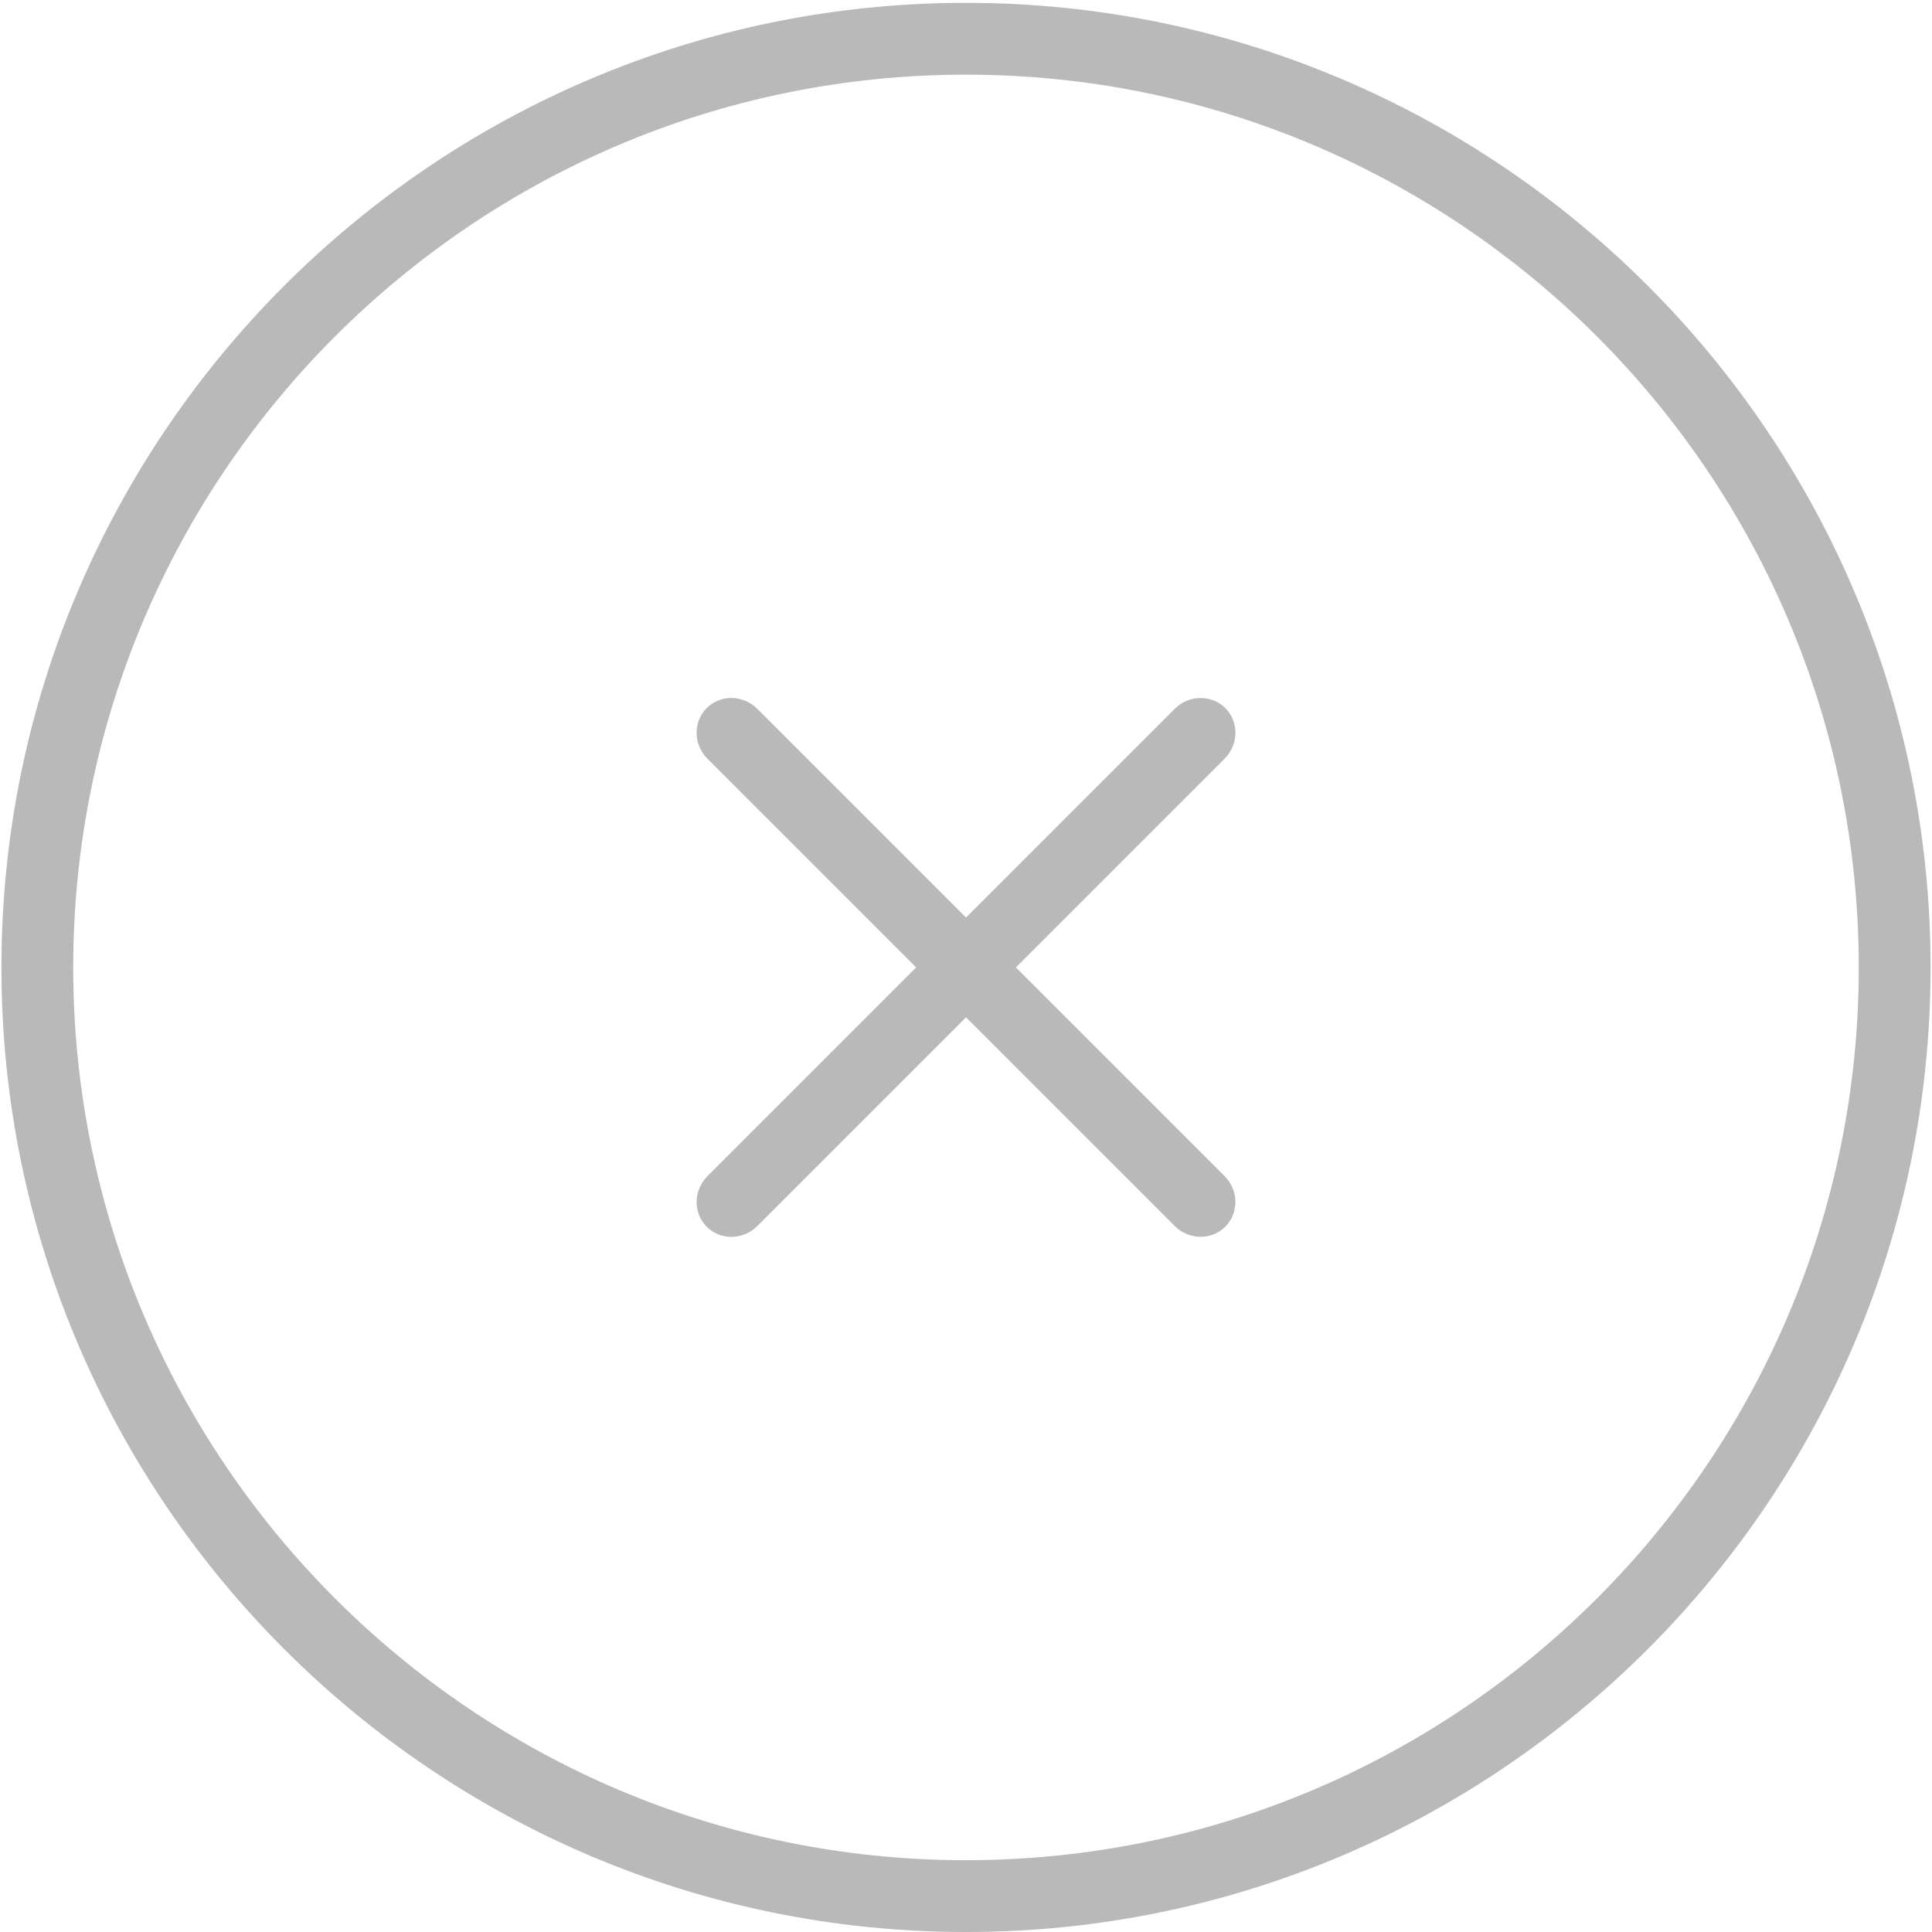 <?xml version="1.0" encoding="utf-8"?>
<!-- Generator: Adobe Illustrator 16.0.0, SVG Export Plug-In . SVG Version: 6.00 Build 0)  -->
<!DOCTYPE svg PUBLIC "-//W3C//DTD SVG 1.1//EN" "http://www.w3.org/Graphics/SVG/1.1/DTD/svg11.dtd">
<svg version="1.1" id="Layer_1" xmlns="http://www.w3.org/2000/svg" xmlns:xlink="http://www.w3.org/1999/xlink" x="0px" y="0px"
	 width="42px" height="42px" viewBox="0 0 42 42" enable-background="new 0 0 42 42" xml:space="preserve">
<g>
	<path fill="#B9B9B9" d="M15.364,26.669c-0.299-0.299-0.292-0.793,0.016-1.101l10.157-10.158c0.308-0.308,0.801-0.315,1.101-0.016
		l0,0c0.299,0.299,0.291,0.792-0.017,1.1L16.463,26.653C16.156,26.96,15.663,26.968,15.364,26.669L15.364,26.669z"/>
	<path fill="#B9B9B9" d="M26.637,26.667c-0.299,0.299-0.793,0.292-1.101-0.016L15.379,16.494c-0.308-0.308-0.314-0.801-0.016-1.101
		l0,0c0.3-0.299,0.792-0.291,1.1,0.017l10.158,10.158C26.928,25.875,26.936,26.368,26.637,26.667L26.637,26.667z"/>
</g>
<g>
	<path fill="#B9B9B9" d="M21,42C9.438,42,0.031,32.594,0.031,21.031S9.438,0.062,21,0.062s20.969,9.406,20.969,20.969
		S32.562,42,21,42z M21,1.623c-10.701,0-19.408,8.707-19.408,19.408c0,10.702,8.707,19.408,19.408,19.408
		c10.702,0,19.408-8.706,19.408-19.408C40.408,10.33,31.702,1.623,21,1.623z"/>
</g>
</svg>
